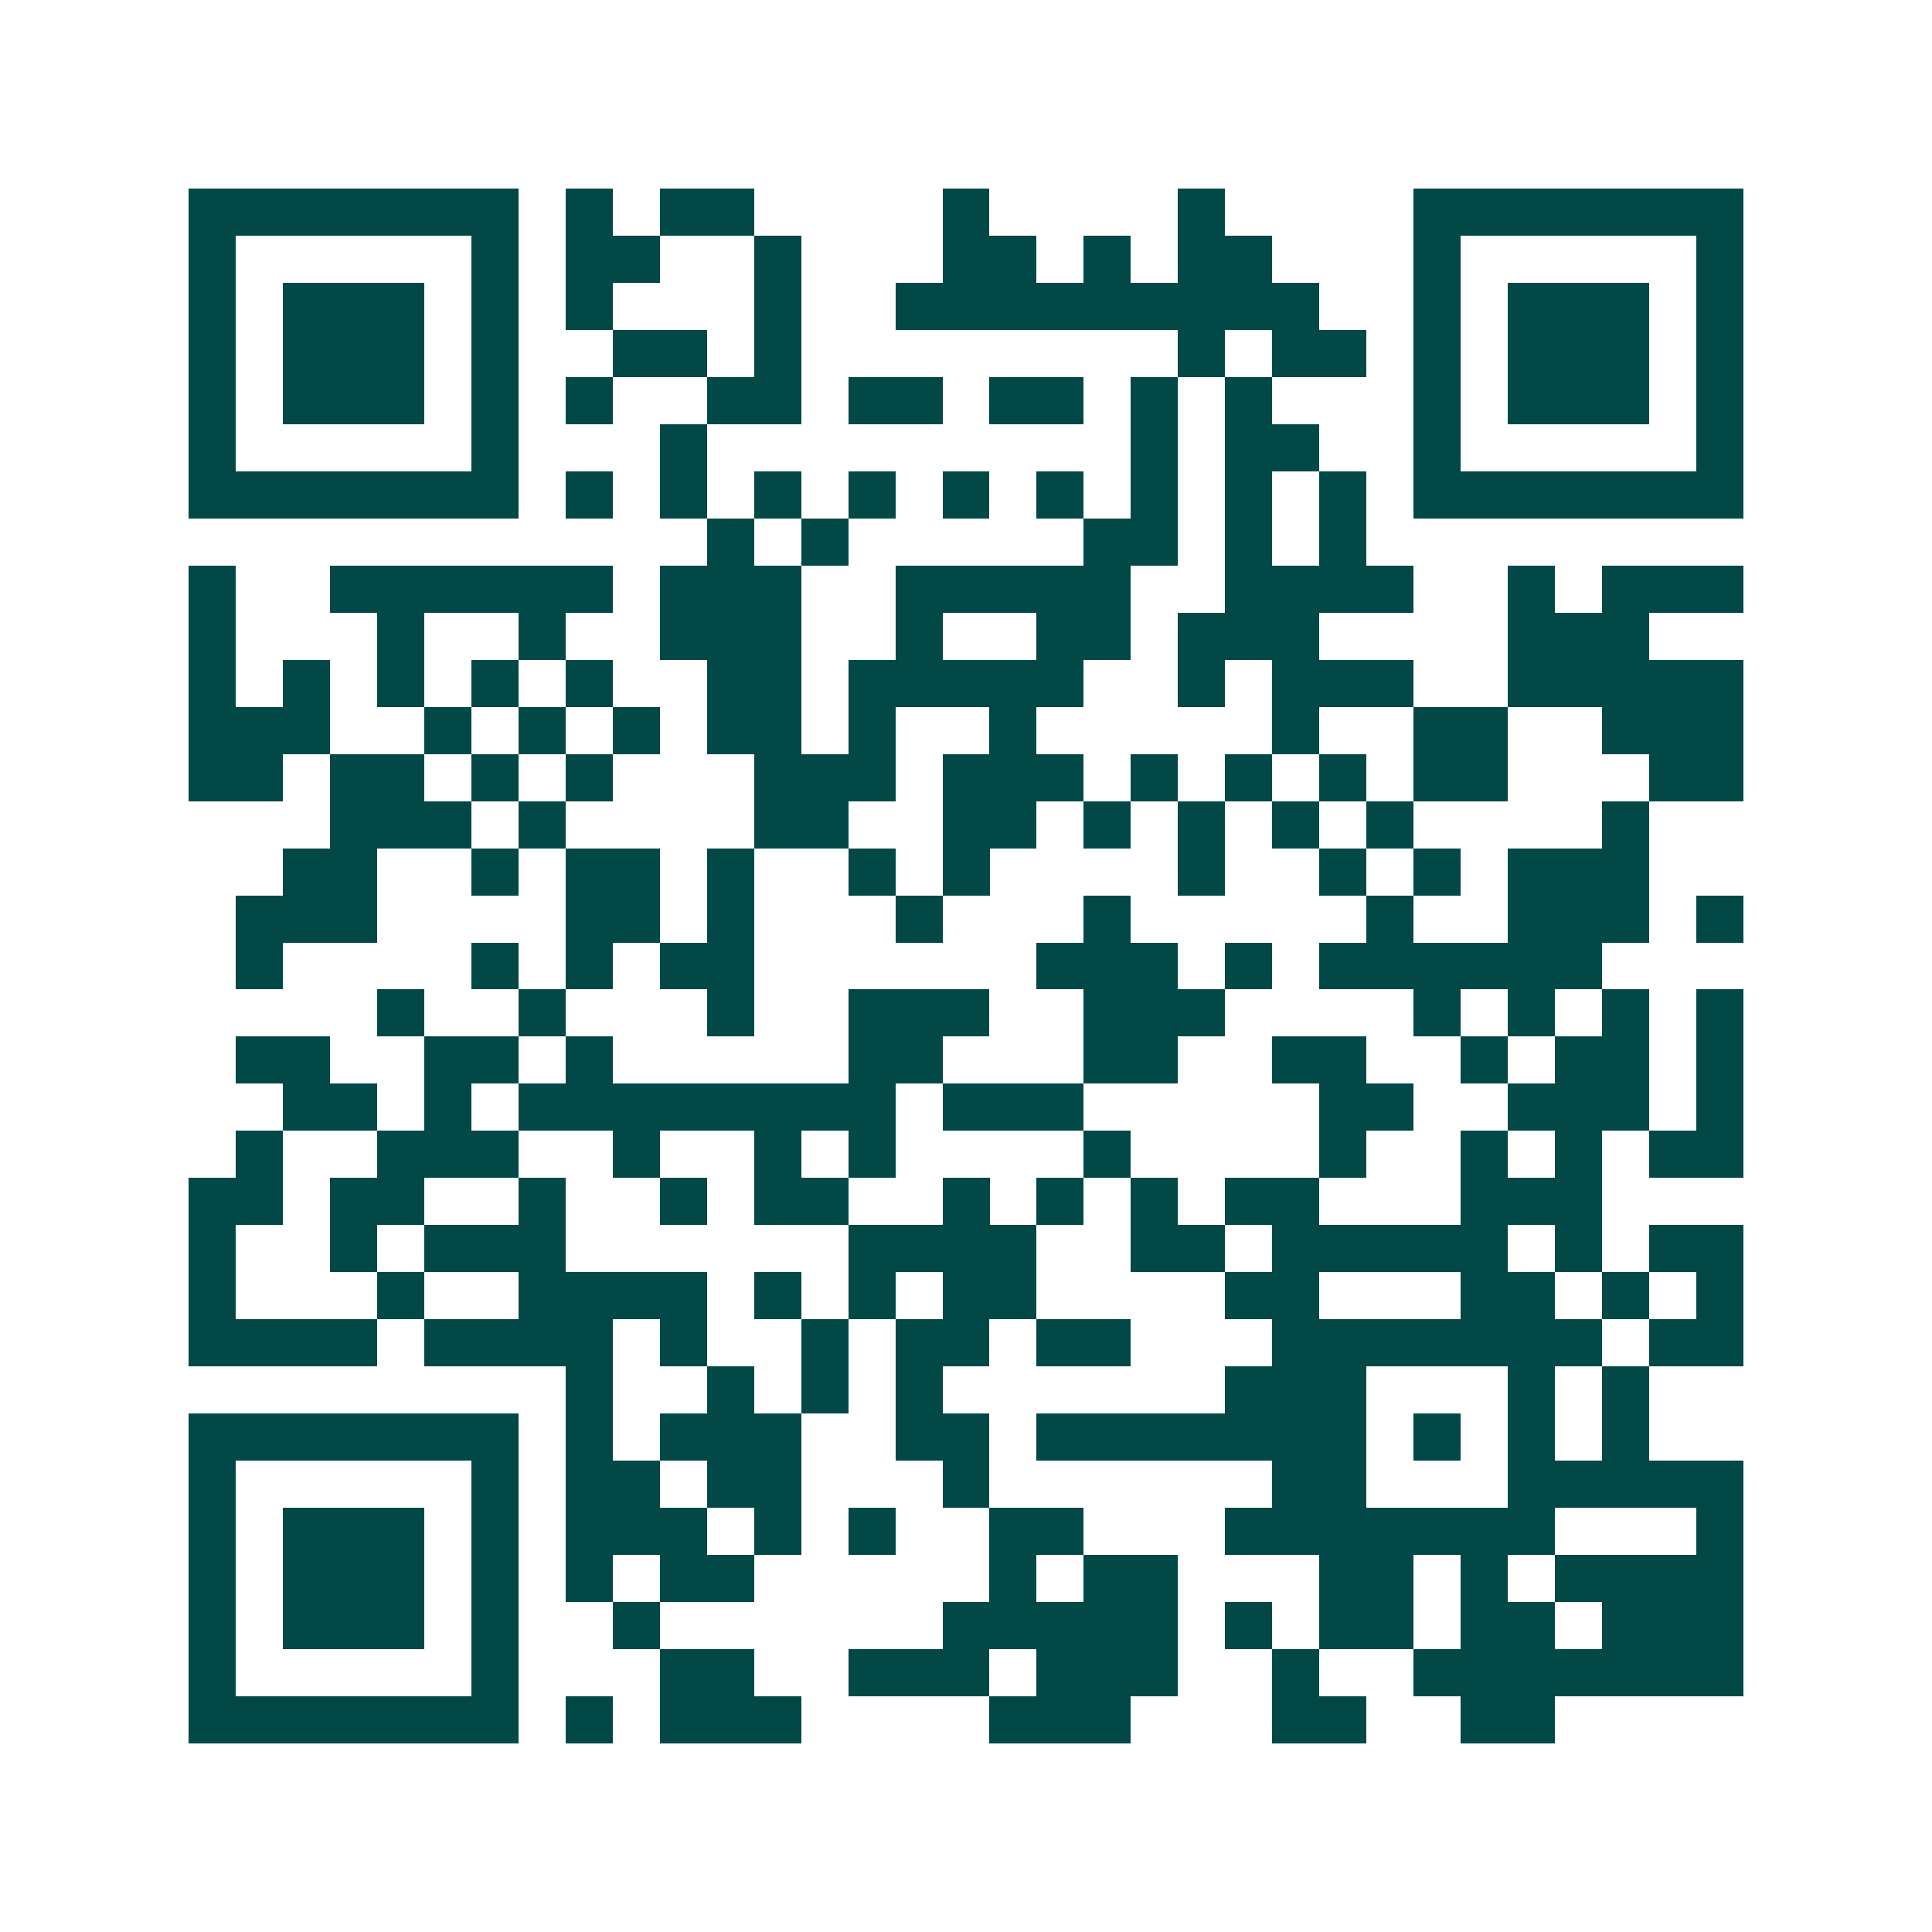 <svg xmlns="http://www.w3.org/2000/svg" width="200" height="200" viewBox="0 0 41 41" shape-rendering="crispEdges"><path fill="#ffffff" d="M0 0h41v41H0z"/><path stroke="#014847" d="M4 4.5h7m1 0h1m1 0h2m4 0h1m4 0h1m4 0h7M4 5.5h1m5 0h1m1 0h2m2 0h1m3 0h2m1 0h1m1 0h2m3 0h1m5 0h1M4 6.5h1m1 0h3m1 0h1m1 0h1m3 0h1m2 0h9m2 0h1m1 0h3m1 0h1M4 7.5h1m1 0h3m1 0h1m2 0h2m1 0h1m8 0h1m1 0h2m1 0h1m1 0h3m1 0h1M4 8.5h1m1 0h3m1 0h1m1 0h1m2 0h2m1 0h2m1 0h2m1 0h1m1 0h1m3 0h1m1 0h3m1 0h1M4 9.5h1m5 0h1m3 0h1m9 0h1m1 0h2m2 0h1m5 0h1M4 10.5h7m1 0h1m1 0h1m1 0h1m1 0h1m1 0h1m1 0h1m1 0h1m1 0h1m1 0h1m1 0h7M15 11.5h1m1 0h1m5 0h2m1 0h1m1 0h1M4 12.5h1m2 0h6m1 0h3m2 0h5m2 0h4m2 0h1m1 0h3M4 13.5h1m3 0h1m2 0h1m2 0h3m2 0h1m2 0h2m1 0h3m4 0h3M4 14.5h1m1 0h1m1 0h1m1 0h1m1 0h1m2 0h2m1 0h5m2 0h1m1 0h3m2 0h5M4 15.5h3m2 0h1m1 0h1m1 0h1m1 0h2m1 0h1m2 0h1m5 0h1m2 0h2m2 0h3M4 16.5h2m1 0h2m1 0h1m1 0h1m3 0h3m1 0h3m1 0h1m1 0h1m1 0h1m1 0h2m3 0h2M7 17.5h3m1 0h1m4 0h2m2 0h2m1 0h1m1 0h1m1 0h1m1 0h1m4 0h1M6 18.5h2m2 0h1m1 0h2m1 0h1m2 0h1m1 0h1m4 0h1m2 0h1m1 0h1m1 0h3M5 19.5h3m4 0h2m1 0h1m3 0h1m3 0h1m5 0h1m2 0h3m1 0h1M5 20.5h1m4 0h1m1 0h1m1 0h2m6 0h3m1 0h1m1 0h6M8 21.5h1m2 0h1m3 0h1m2 0h3m2 0h3m4 0h1m1 0h1m1 0h1m1 0h1M5 22.5h2m2 0h2m1 0h1m5 0h2m3 0h2m2 0h2m2 0h1m1 0h2m1 0h1M6 23.5h2m1 0h1m1 0h8m1 0h3m5 0h2m2 0h3m1 0h1M5 24.5h1m2 0h3m2 0h1m2 0h1m1 0h1m4 0h1m4 0h1m2 0h1m1 0h1m1 0h2M4 25.5h2m1 0h2m2 0h1m2 0h1m1 0h2m2 0h1m1 0h1m1 0h1m1 0h2m3 0h3M4 26.5h1m2 0h1m1 0h3m6 0h4m2 0h2m1 0h5m1 0h1m1 0h2M4 27.5h1m3 0h1m2 0h4m1 0h1m1 0h1m1 0h2m4 0h2m3 0h2m1 0h1m1 0h1M4 28.5h4m1 0h4m1 0h1m2 0h1m1 0h2m1 0h2m3 0h7m1 0h2M12 29.5h1m2 0h1m1 0h1m1 0h1m6 0h3m3 0h1m1 0h1M4 30.5h7m1 0h1m1 0h3m2 0h2m1 0h7m1 0h1m1 0h1m1 0h1M4 31.5h1m5 0h1m1 0h2m1 0h2m3 0h1m6 0h2m3 0h5M4 32.5h1m1 0h3m1 0h1m1 0h3m1 0h1m1 0h1m2 0h2m3 0h7m3 0h1M4 33.5h1m1 0h3m1 0h1m1 0h1m1 0h2m5 0h1m1 0h2m3 0h2m1 0h1m1 0h4M4 34.5h1m1 0h3m1 0h1m2 0h1m6 0h5m1 0h1m1 0h2m1 0h2m1 0h3M4 35.5h1m5 0h1m3 0h2m2 0h3m1 0h3m2 0h1m2 0h7M4 36.5h7m1 0h1m1 0h3m4 0h3m3 0h2m2 0h2"/></svg>
